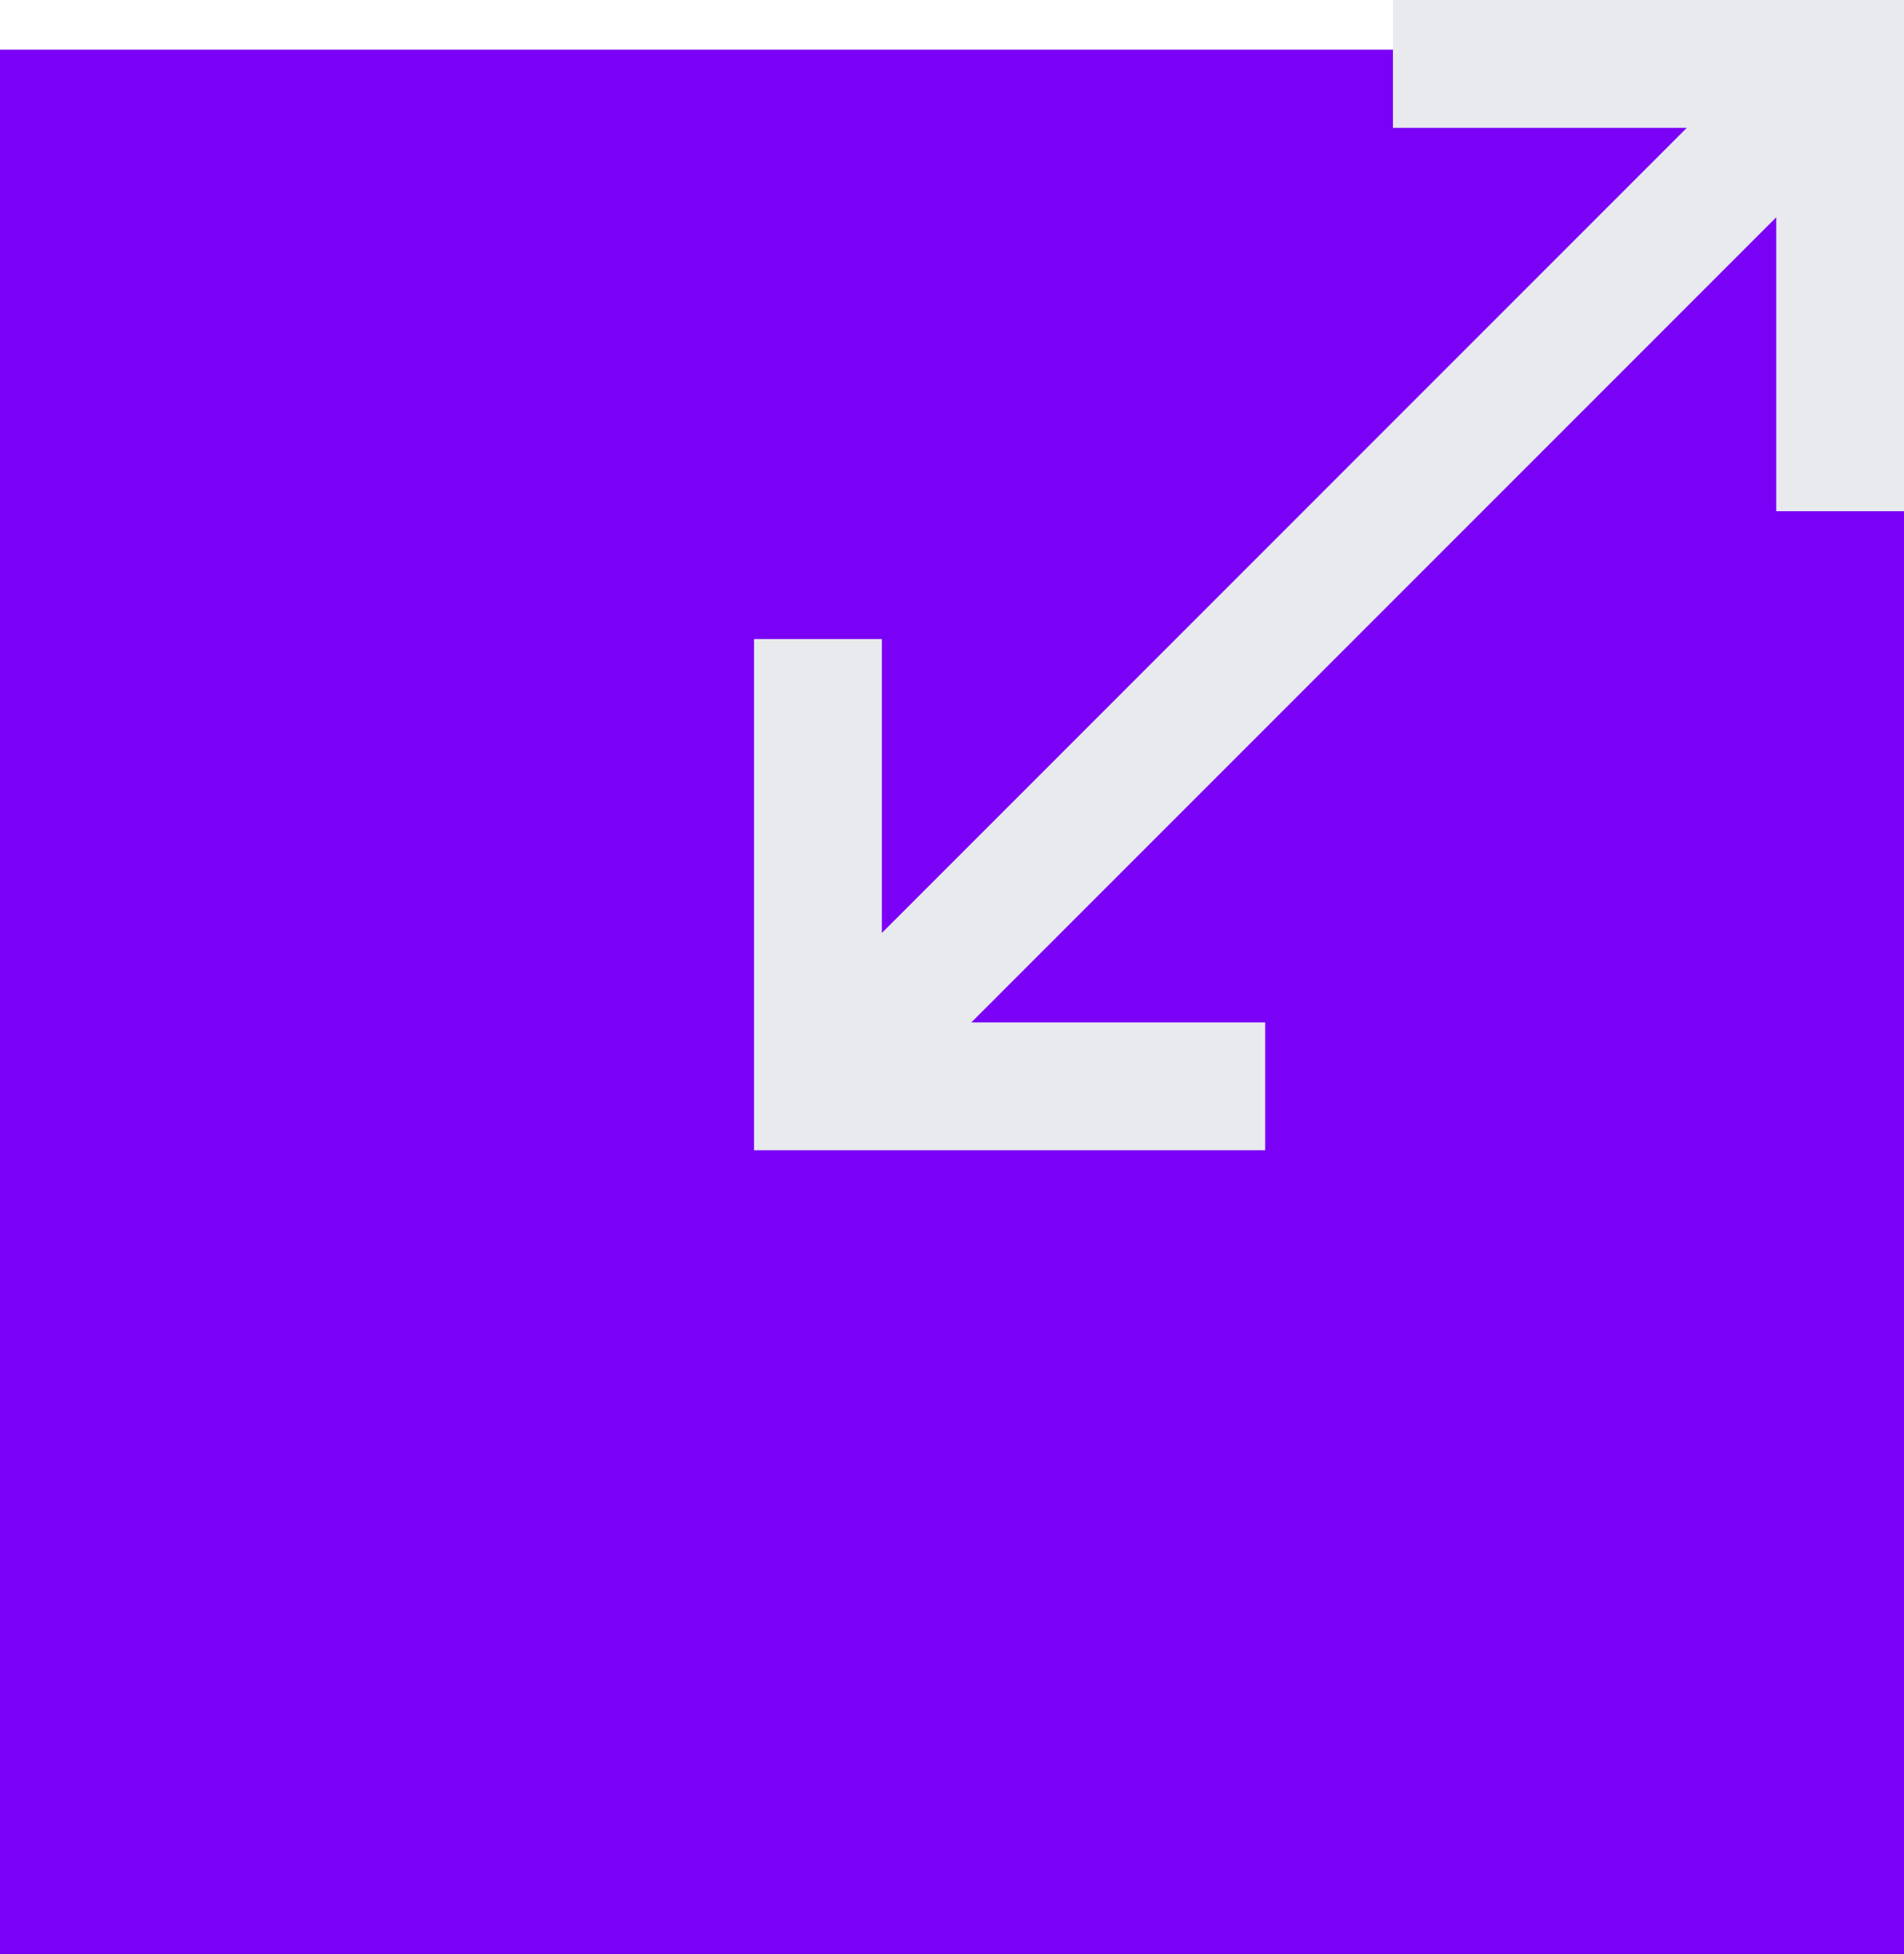 <svg xmlns="http://www.w3.org/2000/svg" width="45" height="46.178" viewBox="0 0 45 46.178">
  <g id="Group_10387" data-name="Group 10387" transform="translate(-296.168 -4363.229)">
    <g id="Rectangle_23310" data-name="Rectangle 23310" transform="translate(296.168 4364.408)" fill="#7b01f6" stroke="#7b01f6" stroke-width="1">
      <rect width="45" height="45" stroke="none"/>
      <rect x="0.5" y="0.5" width="44" height="44" fill="none"/>
    </g>
    <path id="open_in_full_24dp_FILL0_wght400_GRAD0_opsz24" d="M120-812.822V-824.9h3.02v6.945l19.024-19.024H135.1V-840h12.079v12.079h-3.02v-6.945l-19.024,19.024h6.945v3.02Z" transform="translate(193.99 5203.229)" fill="#e8eaed"/>
  </g>
</svg>

